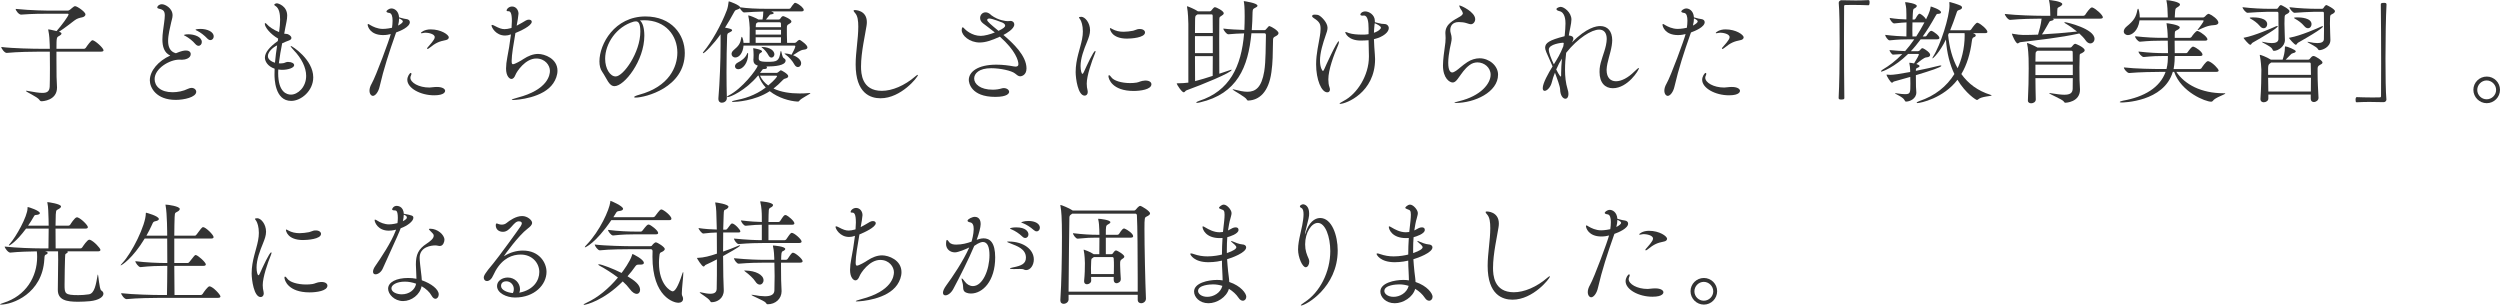 <?xml version="1.0" encoding="UTF-8"?>
<svg id="_レイヤー_2" data-name="レイヤー 2" xmlns="http://www.w3.org/2000/svg" width="787.499" height="96.238" viewBox="0 0 787.499 96.238">
  <g id="_レイヤー_1-2" data-name="レイヤー 1">
    <g>
      <path d="M17.782,16.271v2.628c0,2.195,0,4.319.036,5.327,0,.72.144,2.556.144,3.348,0,4.104-4.535,4.319-4.859,4.319s-.504-.145-.72-.468c-.576-.9-4.212-2.484-4.212-2.772,0-.035.072-.071.145-.071.107,0,.252.036.468.071,1.979.36,3.456.612,4.571.612,1.512,0,2.231-.504,2.304-2.016.036-.792.072-3.204.072-5.795,0-1.836-.036-3.744-.036-5.184h-3.096c-2.016,0-7.235.072-10.475.396h-.036c-.684,0-1.691-1.403-1.691-1.871,3.707.468,10.295.575,12.382.575h2.916c0-.611-.036-1.079-.036-1.331-.036-1.225-.107-2.952-.432-4.428-.036-.145-.036-.216-.036-.288s0-.072.072-.072c.107,0,1.296.216,2.556.54,1.584-1.764,3.779-4.787,3.779-5.255,0-.108-.072-.216-.396-.216h-4.896c-3.096,0-5.832,0-9.611.287h-.072c-.684,0-1.691-1.26-1.691-1.8,4.859.505,9.827.54,11.411.54h4.895c.433,0,.612-.144.9-.359.324-.252.864-.756,1.116-.9.18-.107.287-.144.396-.144.684,0,3.275,1.836,3.275,2.592,0,.468-.504.827-1.08.936-.72.144-1.548.324-2.339.936-1.225.937-3.312,2.556-4.932,3.6l.216.072c.432.144.576.324.576.504,0,.252-.36.54-.756.756-.756.396-.828.432-.828,4.031h8.639c.252,0,.504-.144.612-.323.504-.792,1.691-2.376,2.088-2.376.756,0,3.491,2.447,3.491,3.168,0,.216-.18.432-.792.432h-14.038Z" fill="#333"/>
      <path d="M51.154,12.419c0-1.8.36-3.743.54-5.22.108-.899.216-1.655.216-2.304,0-1.367-.432-1.871-1.871-2.159-.324-.072-.504-.216-.504-.396,0-.396.575-1.008,1.476-1.008.972,0,3.348,1.224,3.348,3.492,0,.827-.324,1.583-.432,2.195-.36,1.691-.973,3.924-.973,5.867,0,1.836.576,3.384,2.448,3.888,1.8-.756,2.556-.864,3.132-.864,1.439,0,1.548.864,1.548,1.116,0,1.368-1.8,1.8-2.844,1.8-.145,0-.324-.036-.469-.036h-.359c-2.987,0-7.703,2.771-7.703,6.119,0,2.231,1.872,4.14,5.651,4.14,1.584,0,3.348-.324,4.859-1.08.396-.18.792-.288,1.116-.288.863,0,1.476.576,1.476,1.225,0,1.728-3.888,2.556-6.443,2.556-6.191,0-8.171-3.888-8.171-6.155,0-2.988,2.663-6.12,6.443-7.812-1.944-.864-2.484-2.88-2.484-5.075ZM61.558,13.895c-.937-1.115-2.124-1.979-3.096-2.52-.288-.144-.54-.252-.54-.36,0-.035.504-.216,1.403-.216,1.944,0,4.248.828,4.248,2.448,0,.684-.468,1.188-1.044,1.188-.288,0-.648-.18-.972-.54ZM65.337,12.167c-1.008-1.08-2.195-1.944-3.168-2.448-.288-.144-.575-.252-.575-.323,0-.288,1.512-.288,1.583-.288,1.98,0,4.14.828,4.14,2.376,0,.647-.468,1.151-1.044,1.151-.288,0-.611-.144-.936-.468Z" fill="#333"/>
      <path d="M87.623,12.167c-2.484-1.439-4.212-3.6-4.212-4.68,0-.144.072-.216.145-.216.144,0,.359.18.54.396.611.721,2.087,1.765,3.815,2.448.216-1.439.323-2.844.323-3.96,0-1.764-.287-3.563-1.476-4.283-.252-.144-.359-.252-.359-.359,0-.324.647-.469.827-.469.36,0,3.24.792,3.24,3.888,0,1.224-.36,2.556-.612,3.924-.108.54-.216,1.151-.324,1.764.324.036.9.036,1.152.144.756.36,1.115.792,1.115,1.188,0,.323-.252.611-.756.792-.647.252-1.296.468-2.159.899-.396,2.016-.792,4.176-1.044,6.3.18,0,.36.035.54.035.288,0,.54-.035.828-.071.468-.072.863-.36,1.331-.396h.252c1.116,0,1.872.468,1.872,1.008,0,.864-1.943,1.477-3.743,1.477-.468,0-.864-.036-1.26-.108,0,.36-.036.756-.036,1.116,0,6.119,2.771,6.803,4.031,6.803,2.124,0,4.787-2.304,4.787-5.903,0-2.699-1.512-5.579-3.852-8.027-.468-.504-1.044-1.151-1.044-1.367,0-.036.036-.036.072-.036.36,0,7.056,4.247,7.056,9.898,0,4.248-3.815,7.415-6.947,7.415-5.22,0-5.256-7.199-5.256-8.314,0-.612,0-1.224.036-1.836-2.268-.756-3.06-2.412-3.06-3.456,0-1.619,1.404-3.348,4.067-5.255l.108-.756ZM87.299,14.291c-1.403.647-2.916,2.087-2.916,3.383,0,.324.108,1.44,2.232,2.088.144-1.871.432-3.707.684-5.471Z" fill="#333"/>
      <path d="M120.707,11.051c-4.139,0-4.895-2.735-4.895-3.275,0-.144.071-.216.144-.216.18,0,.468.216.72.36.792.468,2.231,1.188,3.924,1.188.107,0,1.26,0,2.88-.36.107-.72.18-1.512.18-2.231,0-1.296-.252-2.34-1.044-2.447-.396-.036-.9-.181-.9-.469,0-.216.721-.936,1.62-.936.684,0,2.196.54,2.376,2.808,1.403.396,1.764.468,2.34.54.611.072,1.044.432,1.044.972,0,1.512-2.988,2.771-4.319,3.239-.072.217-.145.396-.217.612-1.943,5.472-3.707,10.907-4.967,16.378-.396,1.836-1.404,2.987-2.124,2.987-.54,0-1.08-.611-1.08-1.655,0-.648.216-1.404.72-2.268,1.296-2.232,5.616-13.967,5.976-15.55-.54.144-1.403.323-2.376.323ZM125.387,8.063c.972-.504,1.512-1.008,1.512-1.296s-.359-.612-1.188-.972c0,.684-.108,1.439-.324,2.268ZM136.762,30.021c-4.355,0-8.459-2.268-8.459-4.896,0-1.044.756-2.159,1.115-2.159.108,0,.181.107.181.288,0,.18-.072.359-.145.539-.107.217-.18.433-.18.685,0,1.548,2.628,3.096,5.976,3.096.647,0,1.296-.181,2.339-.181h.072c1.692,0,2.556.612,2.556,1.225,0,.144-.036,1.403-3.455,1.403ZM140.396,12.635c-2.052.432-3.023.756-5.255,2.556-.216.18-.36.216-.468.216-.108,0-.145-.036-.145-.107,0-.108.036-.216.145-.324.828-1.044,1.115-1.188,1.764-2.16.108-.144.504-.647.504-1.115,0-1.08-2.195-1.404-2.916-1.404-.144,0-.288,0-.396.036-.324.072-.648.145-.828.145-.144,0-.216-.036-.216-.108,0-.18,1.116-1.116,3.06-1.116,3.312,0,5.724,1.692,5.724,2.52,0,.433-.396.757-.973.864Z" fill="#333"/>
      <path d="M169.522,16.99c1.979,0,6.083,1.439,6.083,5.291,0,1.368-.54,2.808-1.332,3.96-3.132,4.644-11.446,5.255-12.671,5.255-.252,0-.396,0-.396-.071,0-.108.54-.324,1.764-.648,9.719-2.52,10.259-7.271,10.259-8.459,0-1.728-1.512-3.888-4.319-3.888-3.384,0-6.119,4.032-6.551,5.184-.324.828-.757,1.26-1.261,1.26-.611,0-1.691-.899-1.691-3.275,0-1.008.144-2.304.396-3.563.323-1.584.827-4.499,1.151-7.199-.647.252-1.26.36-1.836.36-2.951,0-4.283-2.592-4.283-3.168,0-.144.072-.18.18-.18.145,0,.396.072.72.252,1.477.792,2.304,1.08,3.204,1.08.576,0,1.188-.108,2.016-.324.072,0,.108-.036.18-.072.036-.792.108-1.512.108-2.124,0-2.699-.504-3.131-1.116-3.131h-.216c-.216,0-.324-.072-.324-.216,0-.469.721-1.261,1.729-1.261,1.224,0,2.016,1.116,2.016,2.269,0,.468-.36,2.699-.576,3.779,1.151-.576,2.34-1.332,2.916-1.656.323-.18.647-.252.936-.252.504,0,.899.252.899.648,0,1.332-3.743,2.987-5.146,3.563-.576,3.312-1.188,6.911-1.188,8.782,0,.828.108,1.044.432,1.044.54,0,2.556-1.115,3.312-1.655,1.439-.936,2.987-1.584,4.607-1.584Z" fill="#333"/>
      <path d="M202.967,11.231c0,7.883-6.3,15.909-9.396,15.909-1.764,0-2.411-2.411-3.887-4.535-.576-.792-.864-1.943-.864-3.275,0-5.472,4.787-14.146,14.506-14.146,8.171,0,12.383,5.651,12.383,11.519,0,10.942-12.526,14.038-15.479,14.038-.323,0-.504-.071-.504-.144,0-.18.576-.468,1.62-.756,9.467-2.556,12.022-8.819,12.022-13.282,0-5.327-3.672-10.187-10.511-10.187-.432,0-.863.035-1.296.071.9.648,1.404,2.484,1.404,4.788ZM201.707,9.936c0-2.592-.612-3.204-1.404-3.204-.107,0-.216,0-.359.036-.108.036-.217.036-.288.036-5.544,1.584-9.035,6.983-9.035,11.698,0,3.168,1.584,5.579,3.312,5.579,2.412,0,7.775-7.522,7.775-14.146Z" fill="#333"/>
      <path d="M234.216,14.362c-.181,2.268-1.332,3.744-2.592,3.744-.685,0-1.188-.504-1.188-1.116,0-.396.216-.828.685-1.224,1.655-1.368,2.123-2.196,2.375-3.852.036-.216.108-.324.181-.324.107,0,.468.792.54,1.908h1.907c.036-1.512.036-3.924.036-4.68,0-.396-.144-2.592-.432-3.708,0-.071-.036-.144-.036-.18,0-.072.036-.072.071-.072.433,0,2.448.864,3.096,1.261l.036.035h1.296c.108-.54.252-1.548.252-2.52-1.655.036-4.319.145-6.083.288h-.036c-.288,0-.972-.792-1.26-1.332-.144.145-.468.324-.936.468-.504.145-.576.217-.937.864-.863,1.62-1.835,3.239-2.808,4.787,1.368.252,2.232.433,2.232.828,0,.216-.288.432-.756.648-.757.359-.792.359-.828,1.512-.108,2.951-.181,6.982-.181,11.086,0,2.772.036,5.58.108,8.063.036,1.08-.972,1.512-1.584,1.512-.575,0-1.08-.36-1.08-1.224v-.18c.433-5.04.685-12.131.685-16.738v-3.42c-2.124,3.023-5.004,5.976-5.508,5.976-.036,0-.071-.036-.071-.072,0-.072.071-.252.252-.468,2.447-2.916,5.507-8.279,7.307-13.03.288-.756.468-1.836.54-2.52.036-.181,0-.252.108-.252.252,0,3.383,1.188,3.563,1.871,2.268.324,4.967.469,8.459.469h6.911c.107,0,.396-.072.504-.252.359-.576.647-.973,1.151-1.513.072-.071.18-.107.252-.107.108,0,.18.036.252.036,1.296.504,2.483,1.655,2.483,2.195,0,.216-.144.468-.756.468h-9.503c.54.181.792.36.792.54,0,.181-.252.324-.863.396-.396.036-.433.216-.612.432-.288.36-.647.792-.972,1.188h3.995c.181,0,.36-.071.469-.216.18-.216.432-.647.647-.756.108-.036.18-.107.324-.107.252,0,2.592,1.008,2.592,1.691,0,.36-.433.612-.756.792-.612.324-.685.468-.685,1.368s0,3.203.072,4.571h2.412c.144,0,.432-.108.539-.252.145-.145.612-.685.973-.685.035,0,.107,0,.144.036.432.252,2.34,1.548,2.34,2.34,0,.36-.324.648-1.188.72-1.152.108-2.269,1.116-3.348,1.729,1.943.756,2.556,1.799,2.556,2.556,0,.684-.469,1.188-1.008,1.188-.396,0-.828-.252-1.152-.864-.54-1.008-1.62-2.304-2.916-3.203-.107-.072-.18-.145-.18-.181,0-.035.072-.035.18-.035.828,0,1.872.323,2.052.396.288-.54,1.188-2.195,1.188-2.592,0-.18-.108-.288-.216-.288h-16.09ZM238.751,23.829c-3.96,4.752-8.747,6.768-9.575,6.768-.144,0-.18-.036-.18-.072,0-.107.144-.252.504-.432,4.283-2.16,8.783-8.099,9.215-9.431-1.008-.288-1.404-.864-1.404-1.836,0-.145.036-.288.036-.432.036-.324.036-.576.036-1.08,0-.792-.072-1.692-.107-1.872-.036-.072-.036-.144-.036-.18s.036-.072.071-.072c.108,0,2.736.432,2.736.972,0,.216-.288.433-.54.54-.252.108-.504.396-.504,1.584,0,.72.072,1.188,2.735,1.188,3.06,0,3.672-.216,4.104-3.096.036-.216.108-.323.145-.323.071,0,.107.107.144.288.072.396.36,1.439.432,1.548.145.287.181.359.54.575.216.145.36.36.36.612,0,1.584-3.42,1.872-6.048,1.872.108.107.181.252.181.359,0,.216-.252.433-.792.433-.433,0-.54.035-.756.359l-.648.864h5.256c.18,0,.359-.145.504-.252.684-.576.756-.576.828-.576.144,0,2.304,1.151,2.304,1.836,0,.288-.181.54-.648.684-.504.145-.647.145-1.044.54-.972,1.044-1.979,1.943-2.951,2.699,2.34,1.116,5.255,1.548,8.207,1.548,1.044,0,2.087-.035,3.131-.144h.145c.107,0,.144,0,.144.036,0,.288-2.951,1.62-3.491,2.411-.145.252-.324.252-.612.252-2.411-.144-5.975-1.115-8.711-3.275-4.751,3.132-10.763,3.384-11.41,3.384-.324,0-.504-.036-.504-.108,0-.107.324-.252.936-.359,2.7-.504,6.3-1.476,9.719-4.067-.972-1.044-1.764-2.268-2.268-3.744h-.18ZM231.516,20.878c0-.396.288-.9.972-1.224,1.044-.504,2.304-1.404,2.844-2.736.072-.18.145-.252.216-.252.072,0,.108.108.108.288v.108c0,2.771-1.691,4.751-3.096,4.751-.647,0-1.044-.432-1.044-.936ZM246.021,9.396h-7.99v1.512h7.99v-1.512ZM246.021,11.735h-7.99v1.764h7.955l.035-1.764ZM238.751,7.02l-.145.072c-.396.252-.504.216-.54,1.26v.216h7.955c0-.504,0-.972-.035-1.26,0-.108-.145-.288-.36-.288h-6.875ZM239.398,23.829c.612,1.296,1.477,2.304,2.592,3.096,2.16-1.8,2.771-2.771,2.771-2.88,0-.144-.107-.216-.323-.216h-5.04ZM242.026,17.351c-.432-.828-1.188-1.729-1.979-2.34-.145-.108-.216-.181-.216-.216h.287c2.592.071,3.816,1.296,3.816,2.304,0,.575-.433,1.044-.9,1.044-.36,0-.72-.217-1.008-.792Z" fill="#333"/>
      <path d="M277.378,30.957c-3.168,0-7.848-1.513-7.848-10.655,0-3.959.828-7.991.828-11.914,0-1.836-.18-3.384-1.008-4.284-.324-.359-.468-.575-.468-.72,0-.144.144-.216.396-.216.072,0,3.78,0,3.78,3.815,0,.36-.036.756-.108,1.188-.396,2.699-1.728,8.278-1.728,12.778,0,2.087.18,7.667,6.551,7.667,3.204,0,7.127-1.584,10.655-4.644.287-.252.539-.396.647-.396.072,0,.072.036.072.072,0,.612-5.292,7.308-11.771,7.308Z" fill="#333"/>
      <path d="M308.627,13.391c-3.276,0-5.688-2.231-5.688-3.888,0-.288.071-.899.288-.899.144,0,.396.18.72.576.107.107,2.088,2.123,5.003,2.123,1.152,0,3.023-.504,4.428-1.08-1.476-1.188-2.844-2.195-3.743-2.879-.648-.504-.9-1.116-.9-1.692,0-.936.72-1.764,1.692-1.764.252,0,.504.036.756.145.575.216,1.008.72,1.115.792,2.196,1.619,4.571,1.835,5.075,1.835.433,0,.685-.035.937-.071h.071c.433,0,1.116.323,1.116,1.151,0,1.368-2.52,2.808-3.42,3.275,3.096,2.628,7.271,6.552,7.271,10.547,0,2.268-1.764,2.483-1.979,2.483-.612,0-1.08-.468-1.692-.936-1.044-.828-4.535-1.62-7.451-1.62-3.887,0-5.363,1.692-5.363,3.24,0,1.728,1.908,3.527,5.832,3.527,1.008,0,2.016-.144,2.808-.396.252-.072.468-.108.684-.108.972,0,1.691.576,1.691,1.188,0,.469-.575,1.584-4.355,1.584-7.738,0-8.351-4.535-8.351-5.327,0-2.52,2.735-4.823,8.675-4.823,2.016,0,3.96.252,5.436.54.252.036.432.071.612.071.72,0,.899-.323.899-.791,0-1.08-.864-4.248-5.831-8.64-2.592,1.188-4.535,1.836-6.335,1.836ZM316.617,8.063c0-.288-.18-.612-.827-.936-.108-.036-3.24-1.296-4.14-1.296-.468,0-.685.216-.685.468,0,.468,1.152,1.439,3.563,3.419,1.548-.756,2.088-1.188,2.088-1.655Z" fill="#333"/>
      <path d="M338.831,22.678c0-4.031,1.44-7.343,2.017-10.331.18-.899.252-1.728.252-2.447,0-1.908-.469-3.168-.792-3.708-.145-.288-.433-.54-.433-.684,0-.108.252-.216.721-.216,1.151,0,2.771,1.836,2.771,4.247,0,1.188-.396,2.268-.973,3.708-.972,2.34-2.016,5.111-2.016,7.559,0,1.404.324,2.448.576,2.448.145,0,.288-.145.468-.576.972-2.16,3.023-6.623,3.563-6.623.072,0,.108.036.108.144,0,.145-.072.36-.18.648-1.044,2.52-2.592,7.055-2.592,9.503,0,.827.107,1.476.252,2.051.036.217.071.396.071.576,0,.72-.432,1.152-.972,1.152-2.123,0-2.844-5.436-2.844-7.451ZM357.117,28.652c-6.839,0-7.955-3.851-7.955-4.643,0-.217.072-.324.18-.324.181,0,.433.216.721.647.756,1.08,3.203,1.836,5.902,1.836.648,0,1.332-.036,2.017-.144.827-.108,1.331-.576,2.663-.648h.216c1.188,0,1.836.54,1.836,1.152,0,1.691-3.563,2.123-5.579,2.123ZM355.029,12.167c-4.932,0-5.399-2.916-5.399-3.168,0-.107.036-.144.108-.144.107,0,.324.107.611.288,1.08.611,2.304.863,3.6.863.973,0,1.98-.144,2.988-.323.504-.108.899-.36,1.367-.469.252-.071.504-.071.756-.071,1.008,0,1.62.504,1.62,1.079,0,1.692-4.464,1.944-5.651,1.944Z" fill="#333"/>
      <path d="M374.328,7.451c0-.72-.108-3.779-.396-5.147-.036-.107-.036-.18-.036-.252,0-.071.036-.071.072-.071.216,0,2.447.936,3.312,1.548l.036.036h3.815c.18,0,.36-.145.504-.324.18-.288.504-.612.72-.828.108-.072.216-.144.324-.144.504,0,2.808,1.188,2.808,1.907,0,.36-.468.648-.756.828-.504.396-.612.216-.648,1.08-.035.684-.035,3.096-.035,5.975,0,3.96,0,8.783.035,11.159q3.672-1.26,3.744-1.26c.107,0,.144.036.144.071,0,.828-9.286,4.644-14.182,6.407-.433.145-.576.648-.9.648-.647,0-2.231-2.52-2.231-2.771,0-.072.072-.072.324-.072,1.151,0,2.592-.108,3.348-.216V7.451ZM382.031,10.403c0-2.664,0-4.788-.036-5.472,0-.18-.072-.396-.324-.396h-4.464c-.071.036-.144.107-.216.144-.504.324-.504.432-.54,1.692,0,.359-.036,1.907-.036,4.031h5.616ZM382.031,11.375h-5.616v5.363h5.616v-5.363ZM376.415,17.674c0,3.06.036,6.012.036,7.884,1.729-.433,3.672-1.044,5.544-1.656,0-1.439.036-3.707.036-6.228h-5.616ZM394.197,10.476c-1.008,10.69-4.499,19.077-16.198,21.776-.468.108-.756.145-.936.145s-.252-.036-.252-.072c0-.144.432-.396.899-.54,9.575-3.096,13.318-10.727,14.183-21.273-1.62.036-3.456.145-4.932.288h-.036c-.611,0-1.583-1.367-1.583-1.8,1.907.252,4.463.36,6.623.433.071-1.368.107-2.808.107-4.284,0-2.879-.144-4.031-.252-4.535,0-.072-.036-.108-.036-.18,0-.036.036-.072.108-.072,0,0,4.212.576,4.212,1.439,0,.288-.36.504-.757.685-.575.288-.756.359-.791,1.367-.036,1.944-.108,3.815-.252,5.651h3.887c.396,0,.504-.144.612-.288.756-.899.899-1.008,1.044-1.008.288,0,2.88,1.368,2.88,2.232,0,.323-.252.647-.828.936-.864.432-.9.54-.9,1.512-.071,4.283-.071,6.731-.504,9.827-.863,6.371-3.887,8.818-7.271,8.963-.181,0-.36-.036-.468-.288-.396-.9-4.5-2.952-4.5-3.24,0-.035.036-.035.072-.035.072,0,.216.035.396.071,1.584.396,2.988.721,4.212.721,2.628,0,4.463-1.44,5.291-6.407.54-3.24.433-8.352.54-11.447,0-.504-.252-.575-.54-.575h-4.031Z" fill="#333"/>
      <path d="M414.575,20.266c0-3.419.828-6.515,1.188-8.927.107-.684.216-1.476.216-2.195,0-1.477-.216-2.232-2.16-3.456-.359-.216-.504-.432-.504-.611,0-.36.396-.469.864-.469s1.008.072,1.26.217c.828.396,2.735,2.304,2.735,3.923,0,.756-.288,1.548-.611,2.448-.828,2.411-1.765,5.363-1.765,7.883,0,2.231.756,3.275.9,3.275.144,0,.288-.18.468-.611.216-.54,3.924-8.747,4.535-8.747.072,0,.072.071.072.18,0,.216-.107.684-.252,1.008-1.368,3.132-3.096,7.775-3.096,10.835,0,.899.108,1.8.36,2.447.107.288.144.54.144.72,0,.612-.359.9-.828.9-1.871,0-3.527-4.031-3.527-8.819ZM431.098,8.819c0-1.8-.252-3.924-1.44-3.924h-.071c-.145,0-.252.036-.36.036-.54,0-.72-.18-.72-.359,0-.324.54-.973,1.584-.973,1.115,0,2.987,1.044,2.987,2.988v.396c.72.216,1.548.396,2.088.504.468.072.972.036,1.26.108.54.107,1.044.576,1.044,1.26,0,1.188-1.548,2.735-4.68,3.491.036,1.692.18,3.24.288,4.823.036.504.072.973.072,1.44,0,10.582-9.179,14.11-11.015,14.11-.108,0-.181-.036-.181-.072,0-.108.36-.36,1.368-.9,4.14-2.159,7.883-7.955,7.883-13.857v-.396c-.036-1.439-.071-3.096-.107-4.823-.396.036-.792.072-1.188.072s-.792.036-1.224.036c-4.14,0-4.932-2.448-4.932-2.592,0-.072.072-.108.145-.108.216,0,.611.216.936.324,1.188.396,2.771.504,4.212.504h.684c.432,0,.899-.072,1.368-.145v-1.943ZM432.969,7.812c-.107.899-.144,1.728-.18,2.52.864-.288,1.62-.72,2.052-1.26.036-.036.144-.18.144-.36,0-.468-1.079-1.008-1.943-1.403,0,.144-.036.324-.072.504Z" fill="#333"/>
      <path d="M455.363,11.951c0-.288,0-.612-.036-.864s-.036-.468-.036-.684c0-2.844,2.483-3.96,4.607-5.184.288-.18.9-.576.9-1.044,0-.036-.036-.107-.036-.144-.217-.792-.756-1.188-.864-1.584-.072-.252-.252-.504-.252-.648,0-.035.036-.071.144-.071.396,0,4.896,2.016,4.896,4.319,0,.899-.684,1.584-1.331,1.584-.396,0-.864-.181-1.332-.324-.685-.252-1.729-.36-2.484-.36-2.087,0-2.699,1.332-2.699,2.484,0,.359.036.72.144,1.008.217.684.288,1.188.288,1.691,0,.828-.252,1.584-.575,3.204-.252,1.331-.504,3.023-.504,4.427,0,2.664.791,3.06,1.26,3.06.323,0,.72-.216,1.224-.54.863-.575,1.871-1.619,3.563-2.735,1.151-.756,2.556-1.188,3.852-1.188,2.915,0,5.795,2.268,5.795,5.147,0,5.579-7.487,8.927-13.354,8.927-.252,0-.396,0-.396-.072s.468-.252,1.548-.504c6.731-1.62,9.862-5.507,9.862-8.315,0-2.304-2.052-3.887-4.139-3.887-.864,0-1.729.252-2.521.863-1.619,1.225-2.304,2.448-3.743,4.392-.576.756-1.044,1.08-1.548,1.08-.972,0-3.06-1.332-3.06-5.363,0-1.908.396-4.464.647-6.371.072-.324.181-1.332.181-2.304Z" fill="#333"/>
      <path d="M494.314,11.195c.973.107,1.296.468,1.296.936,0,.36-.216.792-.468,1.224,4.716-4.715,7.703-5.147,8.927-5.147,2.304,0,3.78,1.584,3.78,4.5,0,.468-.072,1.008-.145,1.584-.396,2.627-1.512,5.219-1.62,7.559v.252c0,2.34,1.225,3.491,2.952,3.491,1.655,0,3.779-1.043,5.795-3.06.828-.827,1.224-1.115,1.368-1.115.036,0,.072,0,.072.071,0,.576-3.528,6.3-8.243,6.3-2.376,0-4.176-1.656-4.176-5.111,0-.324,0-.684.036-1.044.216-2.376,1.439-4.823,1.979-7.343.145-.756.252-1.404.252-2.017,0-1.907-.863-2.951-2.375-2.951-2.376,0-6.659,2.628-10.403,7.307-.216,1.656-.359,3.492-.359,5.364,0,2.087.216,4.175.792,6.047.216.611.287,1.151.287,1.584,0,.972-.432,1.476-.972,1.476-.72,0-1.619-.972-1.655-2.987-.036-.937-.937-3.384-1.62-5.22-.432,1.044-.756,2.016-.972,2.951-.396,1.692-1.548,2.772-2.268,2.772-.36,0-.612-.252-.612-.864,0-1.548,1.8-4.751,3.096-6.839-2.088-4.644-2.34-5.22-2.34-5.903,0-1.476,1.296-2.376,6.119-3.6.036-.216.072-.396.072-.54.107-1.152.216-2.376.216-3.491,0-.756-.036-3.528-1.979-3.888-.576-.145-.864-.36-.864-.612,0-.468,1.08-.72,1.332-.72,1.08,0,3.384,1.764,3.384,3.995,0,.685-.145,1.477-.36,2.556-.18.937-.396,1.836-.468,2.484h.144ZM492.587,13.535c-.144-.072-.359-.072-.359-.072-.181,0-4.355.396-4.355,2.159,0,.973.756,2.916,1.583,4.644,1.008-1.584,2.052-3.275,2.988-5.688l.144-1.043ZM490.211,21.886c.072.18,1.116,2.231,1.44,2.231.072,0,.107-.107.107-.432v-.72c0-1.26.108-2.88.252-4.5-.756,1.152-1.044,1.764-1.8,3.42Z" fill="#333"/>
      <path d="M528.587,11.051c-4.139,0-4.895-2.735-4.895-3.275,0-.144.071-.216.144-.216.18,0,.468.216.72.36.792.468,2.231,1.188,3.924,1.188.107,0,1.26,0,2.88-.36.107-.72.18-1.512.18-2.231,0-1.296-.252-2.34-1.044-2.447-.396-.036-.9-.181-.9-.469,0-.216.721-.936,1.62-.936.684,0,2.196.54,2.376,2.808,1.403.396,1.764.468,2.34.54.611.072,1.044.432,1.044.972,0,1.512-2.988,2.771-4.32,3.239-.071.217-.144.396-.216.612-1.943,5.472-3.707,10.907-4.967,16.378-.396,1.836-1.404,2.987-2.124,2.987-.54,0-1.08-.611-1.08-1.655,0-.648.216-1.404.72-2.268,1.296-2.232,5.616-13.967,5.976-15.55-.54.144-1.403.323-2.376.323ZM533.267,8.063c.972-.504,1.512-1.008,1.512-1.296s-.359-.612-1.188-.972c0,.684-.108,1.439-.324,2.268ZM544.642,30.021c-4.355,0-8.459-2.268-8.459-4.896,0-1.044.756-2.159,1.115-2.159.108,0,.181.107.181.288,0,.18-.072.359-.145.539-.107.217-.18.433-.18.685,0,1.548,2.628,3.096,5.976,3.096.647,0,1.296-.181,2.339-.181h.072c1.692,0,2.556.612,2.556,1.225,0,.144-.036,1.403-3.455,1.403ZM548.276,12.635c-2.052.432-3.023.756-5.255,2.556-.216.18-.36.216-.468.216-.108,0-.145-.036-.145-.107,0-.108.036-.216.145-.324.828-1.044,1.115-1.188,1.764-2.16.108-.144.504-.647.504-1.115,0-1.08-2.195-1.404-2.916-1.404-.144,0-.288,0-.396.036-.324.072-.648.145-.828.145-.144,0-.216-.036-.216-.108,0-.18,1.116-1.116,3.06-1.116,3.312,0,5.724,1.692,5.724,2.52,0,.433-.396.757-.973.864Z" fill="#333"/>
      <path d="M579.489,13.822c0-5.507-.071-10.582-.287-12.886v-.072c0-.468.432-.792.899-.792,1.8.036,3.132.072,4.428.072s2.52-.036,4.031-.108c.072,0,.252.036.288.181.072.144.072.359.072.611,0,.18,0,.828-.396.828-.936-.036-3.023-.108-4.968-.108-.791,0-1.583,0-2.268.036-.323,0-.396.145-.396.468-.036,1.908-.036,5.76-.036,10.188,0,6.263.036,13.714.108,18.573,0,.324-.036.54-.9.54-.576,0-.899-.036-.899-.504.216-3.924.323-10.763.323-17.026Z" fill="#333"/>
      <path d="M601.703,22.174c0-.648-.107-1.584-.252-2.231v-.108c0-.036,0-.072.072-.072.288,0,1.224.181,1.404.216.756-1.188,1.512-2.591,1.512-2.808,0-.144-.108-.18-.216-.18h-3.168c-4.283,4.212-8.171,5.579-8.387,5.579-.072,0-.145-.036-.145-.107,0-.145.252-.396.504-.54,2.016-1.188,4.067-2.7,6.191-4.896-.828.036-1.8.108-2.915.18-.36.036-1.116-1.115-1.116-1.439,2.052.216,3.743.288,4.932.324.972-1.08,1.907-2.304,2.879-3.708h-1.512c-1.728,0-3.419.036-6.227.324h-.036c-.576,0-1.404-1.332-1.404-1.728,2.628.323,4.932.468,6.695.504.036-1.44.036-2.88.036-4.428-.972.036-1.872.107-3.852.324h-.036c-.576,0-1.439-1.332-1.439-1.729,2.123.324,3.815.433,5.291.469v-1.584c0-1.188,0-2.232-.359-3.563-.036-.072-.036-.145-.036-.181,0-.107.036-.107.144-.107.324,0,3.527.432,3.527,1.188,0,.288-.323.576-.827.828-.36.144-.396.396-.504,3.455h.539c.072,0,.288-.107.396-.287.036-.108.828-1.548,1.224-1.548.108,0,.18.035.216.035.54.252,1.44.973,1.872,1.729,1.26-2.484,1.368-3.384,1.439-3.888.036-.108.036-.145.072-.145.072,0,3.203.973,3.203,1.836,0,.252-.252.433-.791.468-.217,0-.36,0-.469.036-.144.072-.252.288-.575.828-1.332,2.376-2.628,4.464-3.924,6.264h.828c.107,0,.323-.108.432-.288.145-.252.9-1.477,1.404-1.477.107,0,.18.036.252.036.54.216,2.339,1.477,2.339,2.196,0,.216-.18.432-.72.432h-5.183c-1.044,1.404-2.052,2.664-3.096,3.743h2.268c.144,0,.432-.144.54-.252.144-.18.359-.432.575-.611.072-.072.145-.072.252-.072.072,0,.181,0,.217.036.647.288,2.231,1.332,2.231,2.052,0,.396-.324.756-1.152.792-.792.036-2.159,1.224-3.203,2.088.324.107,1.008.359,1.008.647,0,.216-.216.396-.684.576-.433.144-.469.324-.469.936,2.664-.54,5.508-1.151,7.451-1.655.145-.036.252-.036.324-.036.18,0,.252.036.252.107,0,.433-3.384,1.548-8.027,2.952,0,1.151.036,3.132.036,3.636,0,.468.108,1.224.108,1.8,0,2.052-2.16,2.879-3.204,2.879-.287,0-.359-.144-.504-.432-.468-1.044-3.023-1.979-3.023-2.195,0,0,.036-.036.108-.036.107,0,.252.036.504.072,1.008.144,1.836.252,2.483.252,1.764,0,1.764-.396,1.764-3.348,0-.685-.036-1.44-.036-2.088-2.231.647-4.175,1.188-5.111,1.439-.288.072-.432.396-.647.396-.432,0-1.728-2.16-1.728-2.521,0-.035.035-.035.071-.035h.108c.324.035.684.071,1.008.071.972,0,3.023-.288,6.263-.899v-.504ZM603.611,11.483c.864-1.332,1.728-2.772,2.592-4.428h-3.779c0,.828-.036,1.655-.036,2.447,0,.756.036,1.44.036,1.98h1.188ZM621.465,10.439c.396.144.9.359.9.72,0,.252-.252.468-.685.611-.287.108-.468.469-.539,1.152-.505,3.924-1.548,7.451-3.312,10.402,2.16,3.024,5.147,5.292,9.215,6.552.217.071.324.107.324.18,0,.252-3.275.288-4.247,1.26-.108.108-.252.18-.396.18-.252,0-3.527-2.052-6.119-6.371-4.427,5.832-11.662,7.344-12.634,7.344-.145,0-.217-.036-.217-.108,0-.108.36-.36.792-.504,4.968-1.656,8.675-4.644,11.087-8.531-1.439-3.023-2.376-6.623-2.664-10.87-1.979,4.067-4.031,5.939-4.211,5.939,0,0-.036,0-.036-.072,0-.108.072-.288.216-.504,2.376-3.708,5.147-12.562,5.147-16.09,0-.288-.036-.576-.036-.792,0-.288.036-.324.072-.324.18,0,2.951.864,3.527,1.188.252.145.396.36.396.576,0,.288-.288.612-.973.792-.539.145-.575.36-.827,1.116-.648,1.907-1.26,3.636-1.944,5.255h6.119c.216,0,.433-.144.54-.324.576-.863,1.476-2.052,1.872-2.052.072,0,.144,0,.216.036,1.08.433,2.987,2.124,2.987,2.844,0,.216-.18.396-.72.396h-3.852ZM613.906,10.439c-.072.18-.18.396-.252.575.396,3.924,1.332,7.487,2.987,10.475,1.116-2.304,2.231-6.047,2.231-10.33,0-.252,0-.468-.035-.72h-4.932Z" fill="#333"/>
      <path d="M646.559,5.868c.252.071.36.144.36.252,0,.18-.36.359-.937.468-.396.071-.468.359-.611.611-.433.721-1.404,2.556-2.16,3.636,3.527-.18,7.308-.504,11.051-.899-1.152-.937-2.483-1.872-3.779-2.628-.145-.108-.216-.18-.216-.252,0-.036.035-.072.144-.072.648,0,9.358,2.088,9.358,5.256,0,.827-.611,1.439-1.331,1.439-.468,0-1.008-.288-1.477-.972-.468-.685-1.151-1.404-1.979-2.16-6.299,1.368-12.562,2.016-18.537,2.736-.396.035-.612.396-.9.396-.611,0-1.8-2.771-1.8-3.06l.036-.036c.072,0,.144.036.288.072,1.116.216,2.592.359,3.239.359,1.476,0,3.023-.035,4.68-.107.288-.972.972-3.348,1.116-5.039h-.072c-2.016,0-6.623.071-9.827.396h-.036c-.647,0-1.655-1.404-1.655-1.872,3.707.433,9.574.576,11.662.576h2.664v-.216c0-1.692-.072-3.275-.36-4.464-.036-.144-.071-.216-.071-.252s.035-.036.071-.036c.108,0,4.14.396,4.14,1.296,0,.217-.216.469-.576.685-.827.54-.972.18-1.008,1.439,0,.288-.036.972-.036,1.548h8.243c.252,0,.504-.144.612-.324.324-.504,1.512-2.304,2.088-2.304.071,0,.144,0,.216.036,1.08.396,3.239,2.376,3.239,3.06,0,.216-.18.433-.792.433h-15.046ZM641.159,24.621c0,2.412.072,4.896.108,6.695v.036c0,.756-.756,1.188-1.44,1.188-.54,0-1.044-.252-1.044-.863v-.072c.181-3.312.252-7.091.252-10.007,0-1.26,0-2.376-.035-3.239,0-.468-.145-3.348-.469-4.571-.035-.108-.035-.181-.035-.217q0-.035.035-.035c.288,0,2.412.936,3.276,1.439h10.33c.181,0,.396-.108.504-.288.181-.288.721-.899,1.044-.899.252,0,2.988,1.188,2.988,2.052,0,.396-.433.611-.756.827-.612.396-.792.108-.828.828-.036.828-.072,2.304-.072,3.779,0,1.512.036,2.988.036,3.888,0,.612.144,2.412.144,3.06,0,3.996-4.535,4.14-4.535,4.14-.324,0-.396-.108-.612-.432-.504-.685-4.571-2.304-4.571-2.592,0,0,.036-.036.108-.036.036,0,.144,0,.252.036,1.872.288,3.312.504,4.392.504,1.8,0,2.592-.504,2.663-1.836.036-.612.036-1.872.036-3.384h-11.771ZM641.808,15.982l-.108.072c-.504.359-.468.323-.504,1.296,0,.396-.036,1.115-.036,2.052h11.771c0-1.26-.036-2.376-.036-3.024,0-.107-.036-.396-.468-.396h-10.618ZM652.93,20.374h-11.771v3.275h11.771v-3.275Z" fill="#333"/>
      <path d="M685.547,22.642c2.663,3.96,7.847,6.731,14.83,6.731h.252c.252,0,.359.036.359.071,0,.288-3.275,1.296-3.959,2.34-.145.181-.288.252-.504.252-1.8,0-9.431-2.987-11.663-9.395h-.432c-2.808,9.503-15.802,9.646-16.126,9.646-.396,0-.576-.071-.576-.144,0-.145.504-.324,1.008-.432,6.731-1.188,11.663-4.14,13.427-9.071h-1.584c-1.979,0-6.659.072-9.862.36h-.036c-.612,0-1.656-1.225-1.656-1.729v-.036c3.636.433,9.647.505,11.698.505h1.729c.396-1.62.432-2.844.432-4.104h-1.368c-1.835,0-3.275.035-6.227.323h-.036c-.576,0-1.62-1.224-1.62-1.691v-.036c3.348.396,6.119.504,8.027.504h1.26c0-1.512-.036-2.699-.072-3.924h-2.052c-1.907,0-3.636.036-6.695.324h-.035c-.54,0-1.513-1.151-1.513-1.691v-.036c3.492.396,6.372.504,8.352.504h1.943c-.036-1.908-.216-3.456-.359-4.319-.036-.108-.036-.181-.036-.216,0-.072.036-.072.071-.072.145,0,4.104.504,4.104,1.332,0,.252-.287.54-.756.792-.684.396-.792.144-.827,1.512v.972h4.787c.107,0,.396-.108.504-.288.288-.468,1.332-1.872,1.8-1.872.072,0,.144,0,.216.036,1.188.432,2.987,1.908,2.987,2.592,0,.216-.18.432-.792.432h-9.538c0,1.152.036,2.592.036,3.924h3.6c.107,0,.359-.108.468-.288.359-.576,1.26-1.764,1.655-1.764.108,0,.181.036.252.036,1.116.432,2.771,1.728,2.771,2.483,0,.216-.18.433-.756.433h-7.99c0,2.304-.324,3.923-.36,4.104h8.243c.107,0,.432-.108.54-.288.18-.288,1.439-2.196,2.016-2.196.107,0,.18.036.252.036,1.26.432,3.132,2.412,3.132,2.916,0,.216-.181.432-.792.432h-12.526ZM673.956,6.407c-.468,3.42-2.483,4.644-3.636,4.644-.792,0-1.332-.504-1.332-1.151,0-.504.288-1.044.937-1.584,2.231-1.8,2.951-2.987,3.348-5.184.071-.252.144-.396.216-.396.252,0,.54,1.764.54,2.771h8.818v-.36c-.036-1.439-.107-3.635-.396-4.823-.036-.107-.036-.18-.036-.252q0-.036.036-.036c.72,0,4.247.576,4.247,1.368,0,.288-.252.54-.684.792-.756.468-.756.432-.864,1.512-.036.576-.072,1.224-.107,1.8h8.963c.107,0,.396-.145.539-.288.108-.144.757-.864,1.188-.864.036,0,.107.036.144.036.9.324,2.916,1.764,2.916,2.736,0,.396-.396.756-1.404.792-2.087.107-3.383.863-4.787,1.476-.144.036-.216.071-.288.071s-.072,0-.072-.035c0-.036.036-.145.145-.252.54-.612,1.764-2.376,1.764-2.592,0-.108-.108-.181-.216-.181h-19.978Z" fill="#333"/>
      <path d="M714.455,3.708c-1.584,0-4.968.216-6.443.324h-.036c-.54,0-1.584-1.296-1.584-1.764,2.808.359,6.516.504,8.171.504h2.592c.216,0,.324-.108.432-.288.108-.216.576-.9.9-.9.144,0,2.699,1.26,2.699,1.944,0,.288-.252.575-.647.792-.756.432-.864.252-.9,1.367-.036.612-.036,1.188-.036,1.764,0,.937.036,1.836.072,2.916.036.576.072,1.584.072,2.231,0,2.052-2.16,3.42-3.456,3.42-.323,0-.396-.324-.575-.648-.433-.827-3.24-1.979-3.24-2.195h.108c.072,0,.252,0,.504.072.899.216,1.764.323,2.52.323,1.188,0,2.052-.323,2.088-1.224.036-.828.036-1.8.036-2.808,0-1.979-.036-4.067-.036-5.363,0-.18-.036-.468-.432-.468h-2.808ZM709.596,13.427c-.36.18-.433.684-.756.684-.469,0-2.124-2.052-2.124-2.159,0-.072.107-.072.288-.108,3.131-.576,8.675-2.987,9.935-3.563.18-.072.288-.107.396-.107.108,0,.145.035.145.107,0,.576-4.571,3.275-7.883,5.147ZM711.863,8.207c-.828-1.008-1.98-1.8-2.844-2.268-.252-.144-.36-.216-.36-.288,0-.107.181-.18,1.008-.18,1.044,0,4.5.144,4.5,2.16,0,.684-.468,1.26-1.116,1.26-.36,0-.792-.181-1.188-.685ZM727.881,29.769h-13.354v1.296c0,.684-.756,1.152-1.439,1.152-.54,0-1.044-.288-1.044-1.008v-.108c.216-3.168.288-6.623.288-9.143,0-.433-.18-3.06-.468-4.355-.036-.108-.036-.181-.036-.252,0-.036,0-.072.072-.072.18,0,1.907.576,3.419,1.512h3.708c.323-1.008.72-2.34.72-3.852,0-.288.107-.324.18-.324.504,0,3.24,1.08,3.24,1.548,0,.252-.324.468-.864.576-.396.108-.576.252-.828.54s-.899.936-1.476,1.512h7.091c.181,0,.324-.036.468-.216.252-.252.504-.648.756-.792.108-.072.252-.144.469-.144.539,0,2.808,1.439,2.808,2.052,0,.359-.433.575-.864.791-.684.36-.684.756-.684,1.404v1.116c0,2.771.18,5.615.288,7.774v.072c0,.756-.792,1.296-1.477,1.296-.504,0-.972-.324-.972-1.008v-1.368ZM715.427,19.69c-.072.071-.181.144-.288.216-.504.323-.648.575-.684,1.476v2.195h13.498c0-1.26-.036-2.447-.072-3.527,0-.216-.18-.359-.324-.359h-12.13ZM714.455,24.478c0,1.332.035,2.844.071,4.355h13.391c.036-1.512.036-2.952.036-4.355h-13.498ZM723.922,13.427c-.36.18-.433.684-.721.684-.468,0-2.159-2.016-2.159-2.159,0-.072.107-.072.324-.108,3.419-.611,8.854-3.023,9.826-3.491.18-.072.288-.108.396-.108.107,0,.144.036.144.108,0,.107,0,.647-7.811,5.075ZM729.213,3.708c-1.584,0-4.932.216-6.407.324h-.036c-.54,0-1.584-1.296-1.584-1.764,2.808.359,6.516.504,8.171.504h2.088c.216,0,.36-.108.468-.288.108-.216.576-.9.9-.9.144,0,2.699,1.26,2.699,1.944,0,.288-.252.575-.647.792-.756.432-.864.252-.9,1.367-.036.612-.036,1.188-.036,1.764,0,.937.036,1.836.072,2.916.036.576.072,1.584.072,2.231,0,2.304-2.592,3.204-3.456,3.204-.287,0-.359-.145-.539-.433-.396-.72-3.24-1.943-3.24-2.159q0-.036.072-.036c.107,0,.252,0,.504.072,1.008.216,1.872.323,2.556.323,1.26,0,2.016-.359,2.052-1.224.036-.828.036-1.8.036-2.808,0-1.979-.036-4.067-.036-5.363,0-.359-.108-.468-.468-.468h-2.34ZM725.829,8.207c-.828-1.008-1.979-1.8-2.844-2.268-.252-.144-.359-.216-.359-.288,0-.107.18-.18,1.008-.18,1.044,0,4.499.144,4.499,2.16,0,.684-.468,1.26-1.116,1.26-.359,0-.791-.181-1.188-.685Z" fill="#333"/>
      <path d="M751.427,18.43c0,5.508.072,10.583.288,12.887v.072c0,.468-.432.792-.9.792-1.764-.036-3.131-.072-4.427-.072s-2.52.036-4.032.108c-.071,0-.252-.036-.287-.181-.036-.144-.072-.359-.072-.611,0-.181,0-.828.396-.828.937.036,3.023.107,4.968.107.792,0,1.584,0,2.268-.035.324,0,.396-.145.396-.469.036-1.907.036-5.759.036-10.187,0-6.263-.036-13.714-.107-18.573,0-.324.036-.54.936-.54.54,0,.864.036.864.504-.216,3.924-.324,10.763-.324,17.025Z" fill="#333"/>
      <path d="M779.112,28.293c0-2.304,1.907-4.176,4.211-4.176s4.176,1.872,4.176,4.176-1.872,4.211-4.176,4.211-4.211-1.907-4.211-4.211ZM783.287,25.341c-1.619,0-2.951,1.368-2.951,2.988s1.332,2.951,2.951,2.951,2.988-1.332,2.988-2.951-1.368-2.988-2.988-2.988Z" fill="#333"/>
      <path d="M21.202,79.177c.107.072.144.144.144.216,0,.18-.288.36-.54.504-.288.145-.288.252-.324,1.62-.036,1.008-.144,5.471-.144,8.207s.072,3.239,4.319,3.239c1.044,0,2.195-.072,3.348-.252,1.8-.288,2.231-3.168,2.735-6.011.036-.181.072-.252.072-.252.216,0,.432,4.607,1.08,5.039.468.288.684.647.684,1.044,0,.972-1.439,2.052-4.247,2.34-1.188.107-2.556.18-3.744.18-3.6,0-6.371-.504-6.371-3.743v-.145c.072-4.211.108-8.675.108-9.215,0-1.979,0-2.231-.036-2.771h-4.067c.468.108.792.216.792.504,0,.18-.145.36-.433.468-.468.216-.539.145-.611,1.512-.612,10.871-10.079,14.29-13.715,14.29-.18,0-.252-.035-.252-.071,0-.072.396-.252,1.044-.468,7.127-2.196,10.655-8.207,10.655-14.471,0-.756-.036-1.368-.108-1.764-2.195.036-5.615.108-8.351.396h-.036c-.648,0-1.728-1.439-1.728-1.907,3.707.432,9.25.576,11.338.576h2.448c.036-1.8.071-4.248.071-6.228h-7.127c-3.096,4.176-5.147,5.327-5.363,5.327-.036,0-.071-.036-.071-.072,0-.071.107-.216.323-.468,1.908-2.088,5.579-8.675,5.579-11.194,0-.396.036-.396.072-.396.252,0,3.815,1.151,3.815,1.943,0,.288-.468.504-1.079.54-.54.036-.576.072-.864.576-.504.899-1.116,1.871-1.764,2.808h6.479c0-.973-.035-1.729-.035-2.052-.072-1.729-.072-3.888-.36-5.076-.036-.107-.036-.18-.036-.252q0-.035.036-.035c.288,0,4.283.575,4.283,1.367,0,.252-.216.504-.575.72-.828.54-.973.145-1.08,1.836-.036.685-.072,2.016-.072,3.492h4.067c.252,0,.468-.145.576-.324.036-.072,1.403-2.304,2.088-2.304.107,0,.18,0,.252.036,1.188.432,3.203,2.483,3.203,3.06,0,.252-.18.468-.792.468h-9.395c0,2.34,0,4.896.036,6.228h7.811c.252,0,.469-.145.576-.324.252-.396,1.584-2.412,2.196-2.412.107,0,.18,0,.252.036,1.224.432,3.275,2.664,3.275,3.168,0,.252-.181.468-.792.468h-9.646Z" fill="#333"/>
      <path d="M50.255,93.827c-2.016,0-7.163.071-10.367.396h-.035c-.685,0-1.692-1.403-1.692-1.871,3.708.432,10.187.575,12.274.575h2.16c.036-2.375.107-5.759.107-9.179h-.936c-1.8,0-4.571.072-7.487.396h-.036c-.611,0-1.619-1.404-1.619-1.872,3.348.432,7.451.576,9.322.576h.756c0-2.736-.036-5.436-.036-7.703h-7.091c-3.779,6.263-7.271,8.459-7.559,8.459h-.036c0-.108.18-.324.54-.72,2.987-3.132,7.415-11.987,7.415-15.694,0-.108,0-.18.107-.18.108,0,3.996,1.043,3.996,1.979,0,.288-.288.54-1.188.72-.54.108-.647.324-.972,1.08-.504,1.115-1.08,2.268-1.764,3.455h6.551c0-.504,0-6.911-.504-9.503-.035-.107-.035-.18-.035-.216,0-.071.035-.071.071-.071.756,0,4.428.539,4.428,1.367,0,.252-.216.54-.576.756-.792.54-.972.108-1.044,1.8-.036,1.224-.107,3.348-.107,5.867h6.443c.216,0,.432-.144.539-.323,1.261-1.729,1.765-2.376,2.088-2.376.828,0,3.312,2.447,3.312,3.132,0,.252-.18.468-.756.468h-11.626v7.703h4.211c.216,0,.396-.145.54-.324,1.548-1.979,1.728-2.196,1.979-2.196.648,0,3.204,2.304,3.204,2.952,0,.216-.144.468-.72.468h-9.215c0,3.527.036,6.875.071,9.179h8.243c.252,0,.504-.144.612-.323.359-.612,1.655-2.412,2.159-2.412.973,0,3.456,2.592,3.456,3.203,0,.217-.18.433-.792.433h-18.394Z" fill="#333"/>
      <path d="M79.271,86.124c0-4.031,1.44-7.343,2.017-10.331.18-.899.252-1.728.252-2.447,0-1.908-.469-3.168-.792-3.708-.145-.288-.433-.54-.433-.684,0-.108.252-.216.721-.216,1.151,0,2.771,1.836,2.771,4.247,0,1.188-.396,2.268-.973,3.708-.972,2.34-2.016,5.111-2.016,7.559,0,1.404.324,2.448.576,2.448.145,0,.288-.145.468-.576.972-2.16,3.023-6.623,3.563-6.623.072,0,.108.036.108.144,0,.145-.072.36-.18.648-1.044,2.52-2.592,7.055-2.592,9.502,0,.828.107,1.477.252,2.052.036.217.072.396.072.576,0,.72-.433,1.152-.973,1.152-2.123,0-2.844-5.436-2.844-7.451ZM97.558,92.1c-6.839,0-7.955-3.852-7.955-4.644,0-.217.072-.324.18-.324.181,0,.433.216.721.647.756,1.08,3.203,1.836,5.902,1.836.648,0,1.332-.036,2.017-.144.827-.108,1.331-.576,2.663-.648h.216c1.188,0,1.836.54,1.836,1.152,0,1.691-3.563,2.124-5.579,2.124ZM95.47,75.613c-4.932,0-5.399-2.916-5.399-3.168,0-.107.036-.144.108-.144.107,0,.324.107.611.288,1.08.611,2.304.863,3.6.863.973,0,1.98-.144,2.988-.323.504-.108.899-.36,1.367-.469.252-.071.504-.071.756-.071,1.008,0,1.62.504,1.62,1.08,0,1.691-4.464,1.943-5.651,1.943Z" fill="#333"/>
      <path d="M120.563,84.612c-.54,1.188-1.548,1.8-2.268,1.8-.468,0-.792-.252-.792-.828,0-.432.18-1.044.72-1.8,1.836-2.664,5.075-7.523,6.371-11.015.036-.144.145-.288.181-.432-1.116.288-1.908.323-2.305.323-3.419,0-4.463-2.627-4.463-3.312,0-.144.072-.18.144-.18.181,0,.504.216.685.324.899.611,2.304,1.188,3.707,1.188.108,0,1.152,0,2.664-.396.072-.576.107-1.152.107-1.656,0-2.304-.575-2.34-.899-2.34-.576,0-.9-.107-.9-.359,0-.181.433-1.08,1.44-1.08.18,0,2.123.036,2.231,2.483,2.7.504,3.023.612,3.023,1.296,0,1.008-1.764,2.483-3.995,3.275-.36.973-.792,2.052-5.651,12.707ZM126.971,94.835c-2.771,0-4.716-2.196-4.716-3.888,0-2.124,2.7-3.384,6.3-3.384.899,0,1.764.072,2.627.252,0-1.512-.18-3.167-.18-4.499,0-3.096.756-4.859,3.42-6.587,1.188-.792,2.195-1.62,2.195-2.448,0-.396,0-.468-1.008-1.476-.288-.288-.504-.504-.504-.612,0-.107.145-.144.468-.144,2.196,0,4.428,1.872,4.428,3.491,0,.54-.36,1.944-1.439,1.944-.288,0-.612-.072-.973-.145-.107-.036-.252-.036-.468-.036-1.115,0-4.931.36-4.931,3.888,0,.576.071,1.26.144,2.052.108,1.476.468,3.42.54,5.039,2.987,1.044,5.327,2.844,5.327,4.464,0,.756-.468,1.368-1.044,1.368-.396,0-.828-.288-1.224-1.008-.612-1.116-1.728-2.16-3.132-2.952-.504,2.664-3.167,4.68-5.831,4.68ZM127.547,88.716c-2.628,0-4.248,1.044-4.248,2.088,0,1.296,1.836,1.907,3.275,1.907,2.232,0,4.176-1.368,4.5-3.348-1.116-.396-2.34-.647-3.527-.647ZM126.898,69.674c.396-.216.756-.396,1.008-.647.145-.108.252-.324.252-.54,0-.468-.575-.72-.972-.864,0,.612-.108,1.296-.288,2.052Z" fill="#333"/>
      <path d="M163.727,92.171c4.392-.899,6.155-3.852,6.155-6.479,0-2.808-2.196-5.508-5.867-5.508-2.556,0-5.615,1.08-7.919,5.111-.324.576-.9,1.872-1.152,2.231-.504.721-1.08,1.008-1.548,1.008-.575,0-1.008-.432-1.008-1.079,0-.576.324-1.332,2.952-4.428,1.439-1.691,8.062-10.799,8.675-11.771.216-.36.359-.684.359-.9,0-.18-.071-.647-.936-.647-1.728,0-2.664,3.312-5.003,3.312-1.296,0-2.269-.756-2.269-2.052,0-.288.036-.576.288-.576.181,0,.396.108.685.216.323.108.611.145.936.145.504,0,1.044-.145,1.476-.504.972-.792,2.952-2.196,4.932-2.196,1.691,0,3.132,1.332,3.132,2.124,0,.684-.648,1.26-1.404,1.836-2.915,2.195-7.451,8.531-7.451,8.639h.036c.036,0,.072,0,.18-.072,1.656-1.043,3.708-1.655,5.724-1.655,5.22,0,7.451,3.852,7.451,6.695,0,4.067-3.779,8.099-9.935,8.099-2.592,0-5.651-1.367-5.651-3.636,0-1.619,1.655-2.663,3.384-2.663,2.231,0,3.852,1.764,3.852,3.636,0,.396-.072.756-.217,1.151l.145-.036ZM161.854,91.056c0-1.332-1.044-2.448-2.34-2.448-1.512,0-1.691,1.044-1.691,1.44,0,1.331,1.979,2.123,3.743,2.268.217-.433.288-.828.288-1.26Z" fill="#333"/>
      <path d="M183.996,96.022c-.108,0-.181,0-.181-.072,0-.071.288-.287.937-.575,3.6-1.656,7.019-4.5,9.898-7.955-1.943-1.476-4.031-2.771-5.76-3.708-.287-.18-.432-.288-.432-.359,0-.072.072-.108.18-.108.828,0,4.536,1.404,7.163,2.735.433-.575,2.664-3.563,3.276-5.579.071-.288.107-.396.18-.396s3.563,1.655,3.563,2.808c0,.359-.36.54-1.044.54h-.576c-.504,0-.756.107-1.044.504-.756,1.079-1.583,2.159-2.483,3.167,2.124,1.296,3.96,2.592,3.96,4.284,0,.72-.433,1.26-1.08,1.26-.576,0-1.368-.433-2.16-1.512-.611-.828-1.367-1.656-2.231-2.412-6.011,6.047-11.591,7.379-12.166,7.379ZM192.562,69.35c-5.039,7.415-8.207,8.567-8.279,8.567-.035,0-.071-.036-.071-.072,0-.107.18-.359.611-.792,4.176-4.355,7.092-10.942,7.415-13.39.036-.288,0-.396.072-.396.145,0,3.96,1.62,3.96,2.52,0,.324-.396.612-1.225.685-.575.071-.756.18-1.008.611-.252.396-.504.864-.827,1.332h12.562c.216,0,.468-.144.575-.324,1.404-1.907,1.692-2.123,1.98-2.123.611,0,3.167,1.979,3.167,2.915,0,.252-.144.468-.72.468h-18.214ZM198.97,78.493c-1.8,0-7.127.036-10.007.359h-.036c-.611,0-1.583-1.367-1.583-1.836,3.275.433,9.862.54,11.734.54h5.795c.252,0,.432-.071.576-.323.252-.36.863-.9,1.115-.9.54,0,2.844,1.476,2.844,2.088,0,.36-.359.647-.827.899-.648.324-.792.145-.9,1.513-.072.647-.108,1.331-.108,1.943,0,7.019,3.78,8.999,4.284,8.999.72,0,1.655-1.224,3.06-5.508.107-.359.18-.504.252-.575.036-.036.072.107.072.359,0,1.188-.469,4.787-.469,6.335,0,.324.036.54.072.648.216.396.324.756.324,1.08,0,.792-.612,1.26-1.512,1.26-1.332,0-8.135-1.8-8.135-14.507,0-.575,0-1.151.035-1.728,0-.396-.18-.647-.575-.647h-6.012ZM200.05,73.813c-1.8,0-4.031.036-6.911.36h-.036c-.612,0-1.584-1.332-1.584-1.765,3.275.433,6.839.54,8.711.54h1.62c.216,0,.396-.144.54-.323,1.115-1.44,1.512-1.908,1.907-1.908.576,0,3.023,1.872,3.023,2.664,0,.216-.144.432-.684.432h-6.587Z" fill="#333"/>
      <path d="M227.807,73.237c-.036,1.908-.036,3.96-.036,6.012,1.656-.576,3.204-1.152,4.788-1.836.216-.108.359-.145.468-.145.072,0,.108.036.108.072,0,.36-4.248,2.7-5.364,3.312,0,2.304.036,4.535.072,6.479,0,.684.145,3.563.145,4.355,0,2.483-2.052,3.707-3.78,3.707-.287,0-.359-.071-.54-.396-.504-.936-3.275-2.412-3.275-2.699,0-.036.036-.036.108-.036s.18,0,.324.036c1.224.287,2.159.432,2.915.432,1.368,0,1.979-.504,2.016-1.548.072-2.376.072-5.76.072-9.287-1.08.576-2.268,1.152-3.527,1.728-.324.145-.396.54-.648.54-.575,0-2.123-2.592-2.123-2.699,0-.036.071-.036.252-.036,1.979-.072,3.815-.576,6.047-1.332,0-2.34,0-4.644-.036-6.659-1.188.036-2.628.108-4.247.324h-.036c-.432,0-1.476-1.332-1.476-1.728,2.016.323,4.175.432,5.759.468-.144-5.724-.144-6.731-.468-8.207-.036-.108-.036-.18-.036-.252,0-.036,0-.072.072-.072.324,0,4.104.576,4.104,1.332,0,.288-.324.612-.684.792-.757.396-.757.072-.828,1.836-.072,1.332-.108,2.879-.145,4.607h.864c.108,0,.324-.108.432-.288,1.08-1.476,1.224-1.656,1.512-1.656.756,0,2.592,1.944,2.592,2.484,0,.216-.144.359-.684.359h-4.716ZM240.478,76.549c-1.8,0-4.392.036-7.775.324h-.036c-.611,0-1.476-1.332-1.476-1.728,4.067.396,6.911.504,8.783.504v-4.859c-1.512,0-2.448.071-5.075.323h-.036c-.612,0-1.476-1.295-1.476-1.691,2.987.36,4.895.468,6.587.504v-1.691c0-.972-.072-3.06-.468-4.536,0-.071-.036-.144-.036-.18,0-.107.071-.107.18-.107,0,0,3.852.287,3.852,1.188,0,.288-.288.576-.828.828-.252.107-.468.323-.504.792-.072.756-.072,2.159-.107,3.707h3.167c.108,0,.396-.107.504-.288,1.08-1.691,1.296-1.907,1.656-1.907.107,0,.18.036.252.036.54.18,2.592,1.835,2.592,2.591,0,.217-.181.433-.756.433h-7.415v4.859h5.111c.107,0,.396-.108.504-.288.432-.612,1.044-1.584,1.439-1.908.072-.071.216-.107.324-.107.72,0,3.06,2.016,3.06,2.735,0,.252-.216.468-.864.468h-11.158ZM246.021,82.74v1.584c0,1.332,0,2.735.036,3.888,0,.611.144,2.808.144,3.527,0,2.411-1.979,4.104-4.355,4.104-.359,0-.432-.216-.647-.504-.504-.648-4.499-2.196-4.499-2.448,0-.035.035-.035.107-.035s.216,0,.396.035c1.548.288,2.808.433,3.743.433,2.124,0,2.951-.685,2.987-1.836.036-1.584.072-3.096.072-4.464,0-1.655-.036-3.096-.072-4.283h-3.348c-1.8,0-4.499.036-7.883.324h-.036c-.611,0-1.476-1.332-1.476-1.728,4.571.432,7.631.504,9.503.504h3.203v-.433c-.035-.828-.071-2.375-.396-3.779-.036-.072-.036-.144-.036-.18,0-.108.036-.108.18-.108.036,0,3.708.252,3.708,1.08,0,.216-.18.396-.432.54-.612.288-.756.252-.828,1.691,0,.288-.036.685-.036,1.188h1.548c.108,0,.396-.108.504-.288.432-.612.972-1.512,1.368-1.836.071-.072.216-.108.323-.108.721,0,3.024,1.98,3.024,2.664,0,.252-.217.468-.864.468h-5.939ZM237.922,88.644c-.576-.936-2.052-2.268-3.096-3.023-.288-.216-.432-.324-.432-.36s.107-.036.539-.036c2.988.072,5.58,1.296,5.58,3.06,0,.756-.54,1.368-1.188,1.368-.432,0-.972-.288-1.403-1.008Z" fill="#333"/>
      <path d="M277.882,80.437c1.979,0,6.083,1.439,6.083,5.291,0,1.368-.54,2.808-1.332,3.96-3.132,4.644-11.446,5.255-12.671,5.255-.252,0-.396,0-.396-.071,0-.108.54-.324,1.764-.648,9.719-2.52,10.259-7.271,10.259-8.459,0-1.728-1.512-3.888-4.319-3.888-3.384,0-6.119,4.032-6.551,5.184-.324.828-.757,1.26-1.261,1.26-.611,0-1.691-.899-1.691-3.275,0-1.008.144-2.304.396-3.563.323-1.584.827-4.499,1.151-7.199-.647.252-1.26.36-1.836.36-2.951,0-4.283-2.592-4.283-3.168,0-.144.072-.18.18-.18.145,0,.396.071.72.252,1.477.792,2.304,1.08,3.204,1.08.576,0,1.188-.108,2.016-.324.072,0,.108-.036.18-.072.036-.792.108-1.512.108-2.124,0-2.699-.504-3.131-1.116-3.131h-.216c-.216,0-.324-.072-.324-.217,0-.468.721-1.26,1.729-1.26,1.224,0,2.016,1.116,2.016,2.269,0,.468-.36,2.699-.576,3.779,1.151-.576,2.34-1.332,2.916-1.656.323-.18.647-.252.936-.252.504,0,.899.252.899.648,0,1.332-3.743,2.987-5.146,3.563-.576,3.312-1.188,6.911-1.188,8.782,0,.828.108,1.044.432,1.044.54,0,2.556-1.115,3.312-1.655,1.439-.936,2.987-1.584,4.607-1.584Z" fill="#333"/>
      <path d="M307.654,75.541c1.296-.432,1.764-.468,2.16-.468,1.979,0,3.671,1.26,3.671,6.012,0,7.486-3.959,11.374-7.631,11.374-.504,0-.936-.072-1.332-.216-1.583-.504-.899-1.836-1.331-3.168-.181-.611-.288-1.008-.288-1.224,0-.107.036-.144.071-.144.145,0,.469.323.937.972.647.899,1.584,1.439,2.556,1.439,3.06,0,5.219-5.075,5.219-9.755,0-2.447-.575-4.139-2.088-4.139-.216,0-1.079.071-2.699,1.224-1.728,4.104-4.607,9.862-6.623,13.606-.72,1.331-1.764,1.979-2.448,1.979-.468,0-.791-.252-.791-.828,0-.54.323-1.332,1.115-2.412,1.728-2.339,5.292-7.559,7.163-11.842-1.08.54-3.491,1.548-4.499,1.548-1.656,0-2.808-1.152-2.808-2.628,0-1.188.216-1.296.288-1.296.18,0,.432.324.684.684.504.648,1.332.792,2.231.792,1.836,0,3.384-.432,4.823-.936.108-.324.685-2.376.685-3.96,0-1.151-.288-1.979-1.152-2.123-.432-.072-.792-.252-.792-.504,0-.504,1.512-1.225,2.268-1.225.505,0,1.872.181,1.872,2.269,0,1.008-.576,3.131-1.151,4.679l-.108.288ZM322.521,84.9c-.216-.145-.647-.181-1.296-.181-.54,0-1.188.036-1.979.036s-1.116-.072-1.116-.18c0-.108.432-.252,1.044-.36,2.52-.504,3.995-1.115,3.995-3.06,0-2.771-2.879-3.671-4.751-4.427-.792-.288-1.188-.469-1.188-.576,0-.036.18-.072.468-.072,4.787,0,7.955,2.556,7.955,5.651,0,1.836-1.116,3.348-2.412,3.348-.288,0-.504-.072-.72-.18ZM322.053,74.533c-1.044-1.008-2.304-1.8-3.312-2.231-.288-.108-.576-.216-.576-.324,0-.18.972-.359,1.943-.359,3.024,0,3.852,1.367,3.852,2.231,0,.611-.432,1.115-.972,1.115-.288,0-.611-.107-.936-.432ZM323.96,69.602c2.196,0,3.6.937,3.6,2.124,0,.648-.432,1.152-1.008,1.152-.288,0-.575-.108-.899-.396-1.08-.972-2.376-1.764-3.384-2.159-.288-.108-.576-.181-.576-.288,0,0,.756-.433,2.268-.433Z" fill="#333"/>
      <path d="M358.377,92.855h-21.777v1.476c0,.828-.828,1.367-1.548,1.367-.576,0-1.044-.323-1.044-1.079v-.145c.36-5.255.504-13.678.504-19.905,0-1.439-.036-2.735-.036-3.888,0-1.008-.107-4.283-.432-5.759-.036-.108-.036-.181-.036-.252,0-.072.036-.108.072-.108.216,0,2.735,1.008,3.671,1.656.036.035.108.071.145.107h19.365c.18,0,.396-.144.54-.324.072-.071.864-1.151,1.368-1.151.359,0,3.096,1.62,3.096,2.376,0,.396-.469.684-1.116,1.008-.576.288-.648.323-.648,3.888,0,5.543.253,16.989.469,21.885v.072c0,.899-.792,1.439-1.512,1.439-.576,0-1.08-.359-1.08-1.116v-1.547ZM358.377,91.883v-4.247c0-7.631-.072-16.414-.252-19.834,0-.252-.216-.504-.468-.504h-19.906c-.071.072-.18.145-.288.217-.611.396-.611.575-.611,1.548-.036,2.879-.216,14.794-.252,22.82h21.777ZM350.817,88.14v-.9h-7.127l.036,1.116c.036.684-.684,1.188-1.332,1.188-.468,0-.899-.287-.899-.899v-.18c.216-2.016.252-3.924.252-5.579,0-.433-.072-2.7-.36-3.96,0-.108-.036-.144-.036-.216s.036-.072.072-.072,1.979.648,3.096,1.439h1.764c.036-1.476.036-3.563.036-5.219h-.936c-1.8,0-2.988.036-5.903.324h-.036c-.612,0-1.476-1.332-1.476-1.729,3.312.396,5.65.504,7.522.504h.828c0-.684-.036-1.224-.036-1.548-.036-1.079-.108-2.375-.324-3.203-.036-.108-.036-.18-.036-.216,0-.072.036-.072.108-.072.504,0,3.743.36,3.743,1.08,0,.216-.287.468-.72.684-.72.36-.72.576-.72,3.275h3.672c.107,0,.396-.107.504-.287.036-.072,1.008-1.692,1.512-1.692.107,0,.18.036.252.036.899.36,2.663,1.584,2.663,2.376,0,.252-.144.468-.72.468h-7.883v5.219h1.764c.18,0,.36-.107.468-.287.504-.792.792-.9.973-.9.432,0,2.627,1.332,2.627,1.944,0,.323-.396.575-.684.756-.648.432-.648.575-.648,1.835,0,1.296.145,2.988.217,4.428.071,1.152-1.188,1.368-1.296,1.368-.504,0-.937-.324-.937-1.044v-.036ZM344.555,80.977c-.036.036-.108.108-.18.144-.612.433-.576.288-.648,1.116-.036.504-.072,1.26-.072,2.16,0,.611.036,1.26.036,1.943h7.163c.036-.899.036-1.728.036-2.556,0-.792,0-1.584-.072-2.412,0-.107-.144-.396-.359-.396h-5.903Z" fill="#333"/>
      <path d="M387.25,72.374c.684-.396,1.296-.756,1.943-.756.396,0,.937.107.937.827,0,1.225-2.808,2.088-3.528,2.268-.107,1.26-.144,2.521-.144,3.816v1.188c2.052-.684,2.987-1.332,2.987-1.836,0-.432-.863-1.151-1.548-1.691-.071-.036-.107-.108-.107-.181,0-.036.036-.071.144-.071.036,0,.145,0,.252.071.792.36,2.268.937,3.096.973.792.035,1.26.396,1.26.936,0,1.691-4.644,3.348-6.011,3.743.071,1.296.216,2.556.323,3.815.108,1.08.324,2.232.36,3.348,3.672,1.225,5.363,3.6,5.363,4.644,0,.72-.468,1.26-1.08,1.26-.432,0-.936-.252-1.367-.936-.721-1.08-1.765-2.052-3.024-2.808-.756,2.663-3.815,4.535-6.442,4.535-2.844,0-4.536-1.979-4.536-3.672,0-2.735,4.464-3.671,7.235-3.671.612,0,1.188.036,1.764.144,0-.899-.072-1.871-.107-2.879-.072-1.08-.108-2.196-.108-3.348-2.016.504-4.031.504-4.247.504-4.607,0-5.724-2.376-5.724-2.592,0-.145.108-.181.252-.181.216,0,.576.108.864.217,1.476.504,2.808.72,4.283.72,1.943,0,3.707-.36,4.571-.576,0-1.764.072-3.527.18-5.22-.288.036-.575.036-.863.036-4.428,0-5.436-2.771-5.436-3.527,0-.144.072-.18.144-.18.145,0,.433.18.685.324,1.151.684,2.735,1.547,4.535,1.547.288,0,.576-.035.899-.071l.181-.036c.036-.576.107-1.116.18-1.656.108-.827.324-2.699.324-3.779,0-1.332-.324-1.439-.937-1.655-.504-.181-.827-.324-.827-.54,0-.145.756-.972,1.512-.972,1.008,0,2.447,1.655,2.447,2.663,0,.54-.216,1.08-.396,1.872,0,0-.216.396-.72,3.6l.432-.216ZM382.139,89.579c-.937,0-4.752.181-4.752,2.088,0,.828,1.044,1.836,2.916,1.836s4.14-1.151,4.751-3.455c-.936-.288-1.907-.469-2.915-.469Z" fill="#333"/>
      <path d="M411.047,73.777v.072c.035,0,.107-.18.252-.612.972-3.096,2.771-4.571,4.535-4.571,3.707,0,5.543,5.543,5.543,10.223,0,11.663-10.114,17.35-11.555,17.35-.035,0-.071-.036-.071-.071,0-.108.359-.433,1.188-.973,4.823-3.095,8.099-9.574,8.099-16.09,0-4.499-1.548-8.891-3.923-8.891-1.98,0-3.996,2.987-3.996,6.768,0,1.943.504,3.167,1.08,4.463.145.324.216.648.216.972,0,.937-.504,1.764-1.115,1.764-1.044,0-2.412-3.095-2.412-5.579,0-1.584.324-3.167.72-4.931.252-1.116,1.008-4.14,1.008-6.191,0-.973-.18-1.729-.647-1.944-.252-.107-.504-.288-.504-.54,0-.323.684-.647.972-.647.647,0,1.943.576,1.943,2.88,0,1.008-.071,1.26-1.26,6.011-.036.252-.071.433-.071.54Z" fill="#333"/>
      <path d="M445.93,72.374c.684-.396,1.296-.756,1.943-.756.396,0,.937.107.937.827,0,1.225-2.808,2.088-3.528,2.268-.107,1.26-.144,2.521-.144,3.816v1.188c2.052-.684,2.987-1.332,2.987-1.836,0-.432-.863-1.151-1.548-1.691-.071-.036-.107-.108-.107-.181,0-.036.036-.071.144-.071.036,0,.145,0,.252.071.792.36,2.268.937,3.096.973.792.035,1.26.396,1.26.936,0,1.691-4.644,3.348-6.011,3.743.071,1.296.216,2.556.323,3.815.108,1.08.324,2.232.36,3.348,3.672,1.225,5.363,3.6,5.363,4.644,0,.72-.468,1.26-1.08,1.26-.432,0-.936-.252-1.367-.936-.721-1.08-1.765-2.052-3.024-2.808-.756,2.663-3.815,4.535-6.442,4.535-2.844,0-4.536-1.979-4.536-3.672,0-2.735,4.464-3.671,7.235-3.671.612,0,1.188.036,1.764.144,0-.899-.072-1.871-.107-2.879-.072-1.08-.108-2.196-.108-3.348-2.016.504-4.031.504-4.247.504-4.607,0-5.724-2.376-5.724-2.592,0-.145.108-.181.252-.181.216,0,.576.108.864.217,1.476.504,2.808.72,4.283.72,1.943,0,3.707-.36,4.571-.576,0-1.764.072-3.527.18-5.22-.288.036-.575.036-.863.036-4.428,0-5.436-2.771-5.436-3.527,0-.144.072-.18.144-.18.145,0,.433.18.685.324,1.151.684,2.735,1.547,4.535,1.547.288,0,.576-.035.899-.071l.181-.036c.036-.576.107-1.116.18-1.656.108-.827.324-2.699.324-3.779,0-1.332-.324-1.439-.937-1.655-.504-.181-.827-.324-.827-.54,0-.145.756-.972,1.512-.972,1.008,0,2.447,1.655,2.447,2.663,0,.54-.216,1.08-.396,1.872,0,0-.216.396-.72,3.6l.432-.216ZM440.818,89.579c-.937,0-4.752.181-4.752,2.088,0,.828,1.044,1.836,2.916,1.836s4.14-1.151,4.751-3.455c-.936-.288-1.907-.469-2.915-.469Z" fill="#333"/>
      <path d="M476.458,94.402c-3.168,0-7.848-1.512-7.848-10.654,0-3.959.828-7.991.828-11.914,0-1.836-.18-3.384-1.008-4.284-.324-.359-.468-.575-.468-.72,0-.144.144-.216.396-.216.072,0,3.78,0,3.78,3.815,0,.36-.036.756-.108,1.188-.396,2.699-1.728,8.278-1.728,12.778,0,2.087.18,7.667,6.551,7.667,3.204,0,7.127-1.584,10.655-4.644.287-.252.539-.396.647-.396.072,0,.072.036.072.072,0,.612-5.292,7.307-11.771,7.307Z" fill="#333"/>
      <path d="M504.467,74.497c-4.139,0-4.895-2.735-4.895-3.275,0-.144.071-.216.144-.216.18,0,.468.216.72.359.792.469,2.231,1.188,3.924,1.188.107,0,1.26,0,2.88-.36.107-.72.18-1.512.18-2.231,0-1.296-.252-2.34-1.044-2.447-.396-.036-.9-.181-.9-.469,0-.216.721-.936,1.62-.936.684,0,2.196.54,2.376,2.808,1.403.396,1.764.468,2.34.54.611.072,1.044.432,1.044.972,0,1.512-2.988,2.771-4.319,3.24-.072.216-.145.396-.217.611-1.943,5.472-3.707,10.906-4.967,16.378-.396,1.836-1.404,2.987-2.124,2.987-.54,0-1.08-.611-1.08-1.655,0-.648.216-1.404.72-2.268,1.296-2.231,5.616-13.967,5.976-15.55-.54.144-1.403.323-2.376.323ZM509.146,71.51c.972-.504,1.512-1.008,1.512-1.296s-.359-.612-1.188-.972c0,.684-.108,1.439-.324,2.268ZM520.521,93.467c-4.355,0-8.459-2.268-8.459-4.896,0-1.044.756-2.159,1.115-2.159.108,0,.181.107.181.288,0,.18-.072.359-.145.539-.107.217-.18.433-.18.685,0,1.548,2.628,3.096,5.976,3.096.647,0,1.296-.181,2.339-.181h.072c1.692,0,2.556.612,2.556,1.225,0,.144-.036,1.403-3.455,1.403ZM524.156,76.081c-2.052.432-3.023.756-5.255,2.556-.216.18-.36.216-.468.216-.108,0-.145-.036-.145-.107,0-.108.036-.216.145-.324.828-1.044,1.115-1.188,1.764-2.16.108-.144.504-.647.504-1.115,0-1.08-2.195-1.404-2.916-1.404-.144,0-.288,0-.396.036-.324.072-.648.145-.828.145-.144,0-.216-.036-.216-.108,0-.18,1.116-1.116,3.06-1.116,3.312,0,5.724,1.692,5.724,2.52,0,.433-.396.756-.973.864Z" fill="#333"/>
      <path d="M532.513,91.739c0-2.304,1.907-4.176,4.211-4.176s4.176,1.872,4.176,4.176-1.872,4.211-4.176,4.211-4.211-1.907-4.211-4.211ZM536.688,88.787c-1.619,0-2.951,1.368-2.951,2.988s1.332,2.951,2.951,2.951,2.988-1.332,2.988-2.951-1.368-2.988-2.988-2.988Z" fill="#333"/>
    </g>
  </g>
</svg>